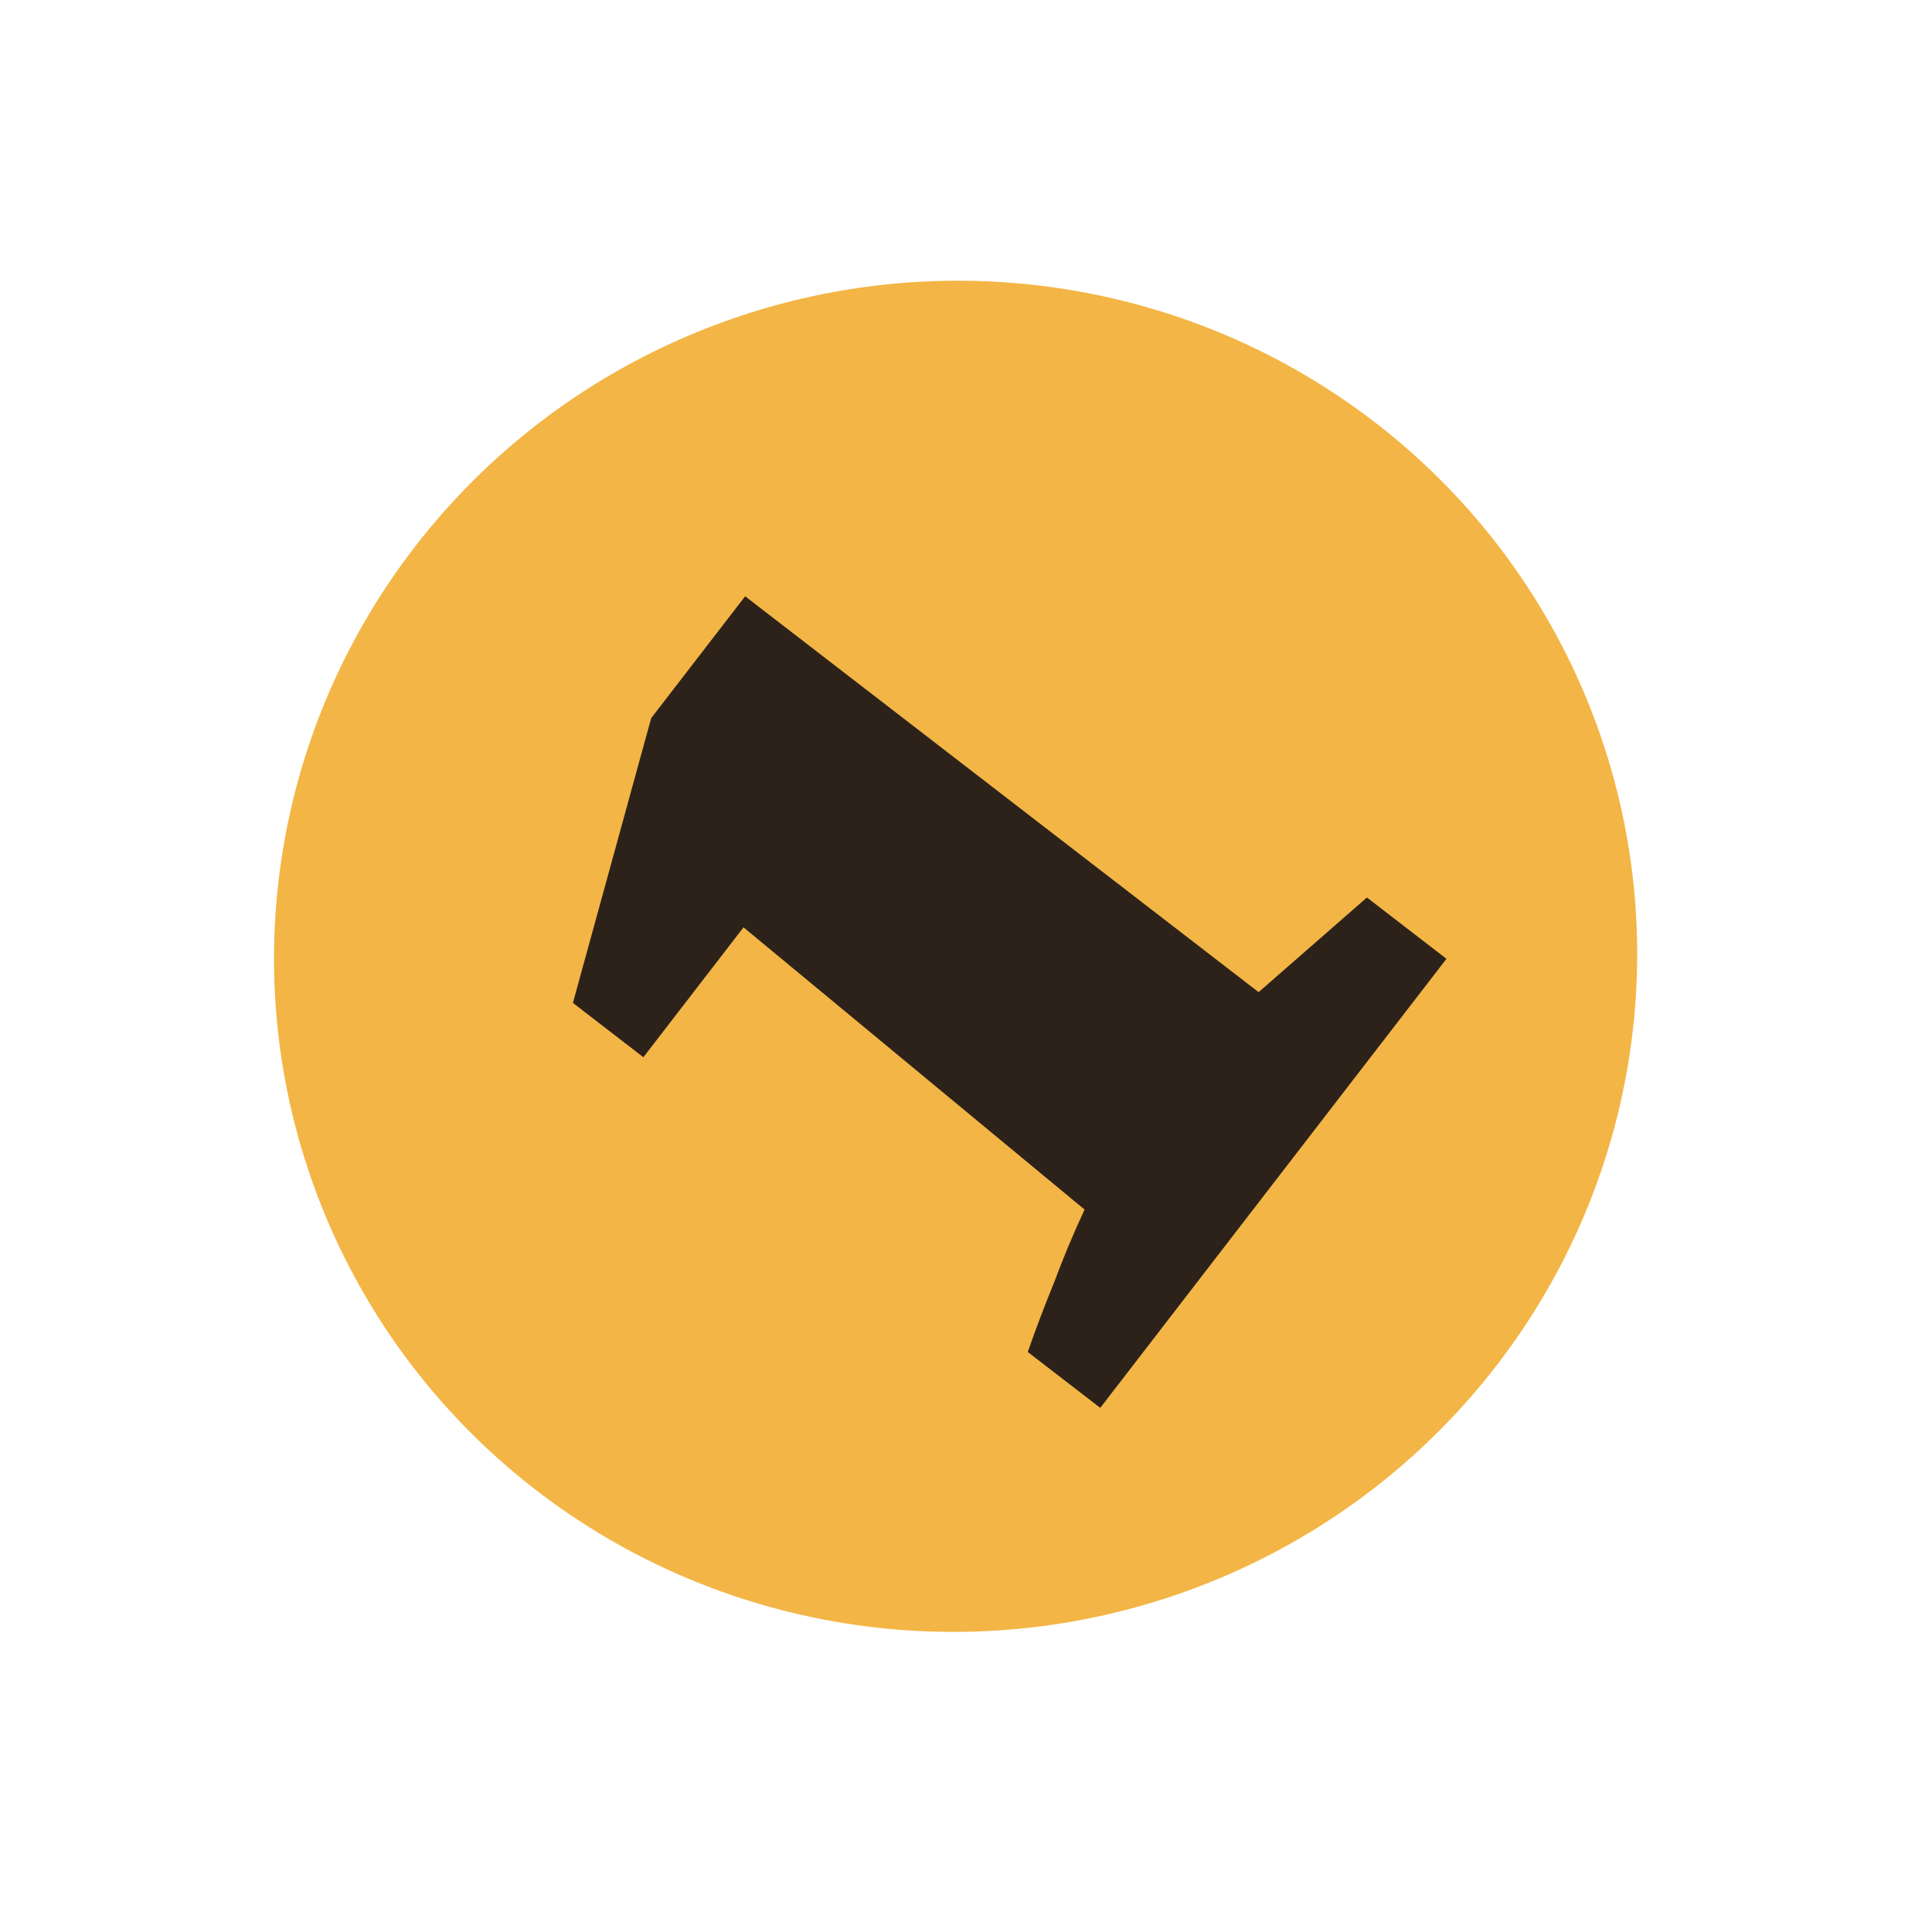<svg width="72" height="72" viewBox="0 0 72 72" fill="none" xmlns="http://www.w3.org/2000/svg">
<ellipse cx="25.293" cy="25.293" rx="25.293" ry="25.293" transform="matrix(0.611 -0.792 0.797 0.603 0 40.419)" fill="#F3B545"/>
<path d="M41.003 52.467L38.302 50.384C38.597 49.535 38.925 48.671 39.284 47.791C39.618 46.892 39.996 45.987 40.419 45.077L27.709 34.559L23.977 39.4L21.351 37.375L24.268 26.762L27.769 22.222L46.905 36.975L50.941 33.447L53.905 35.732L41.003 52.467Z" fill="#2C221A"/>
</svg>
